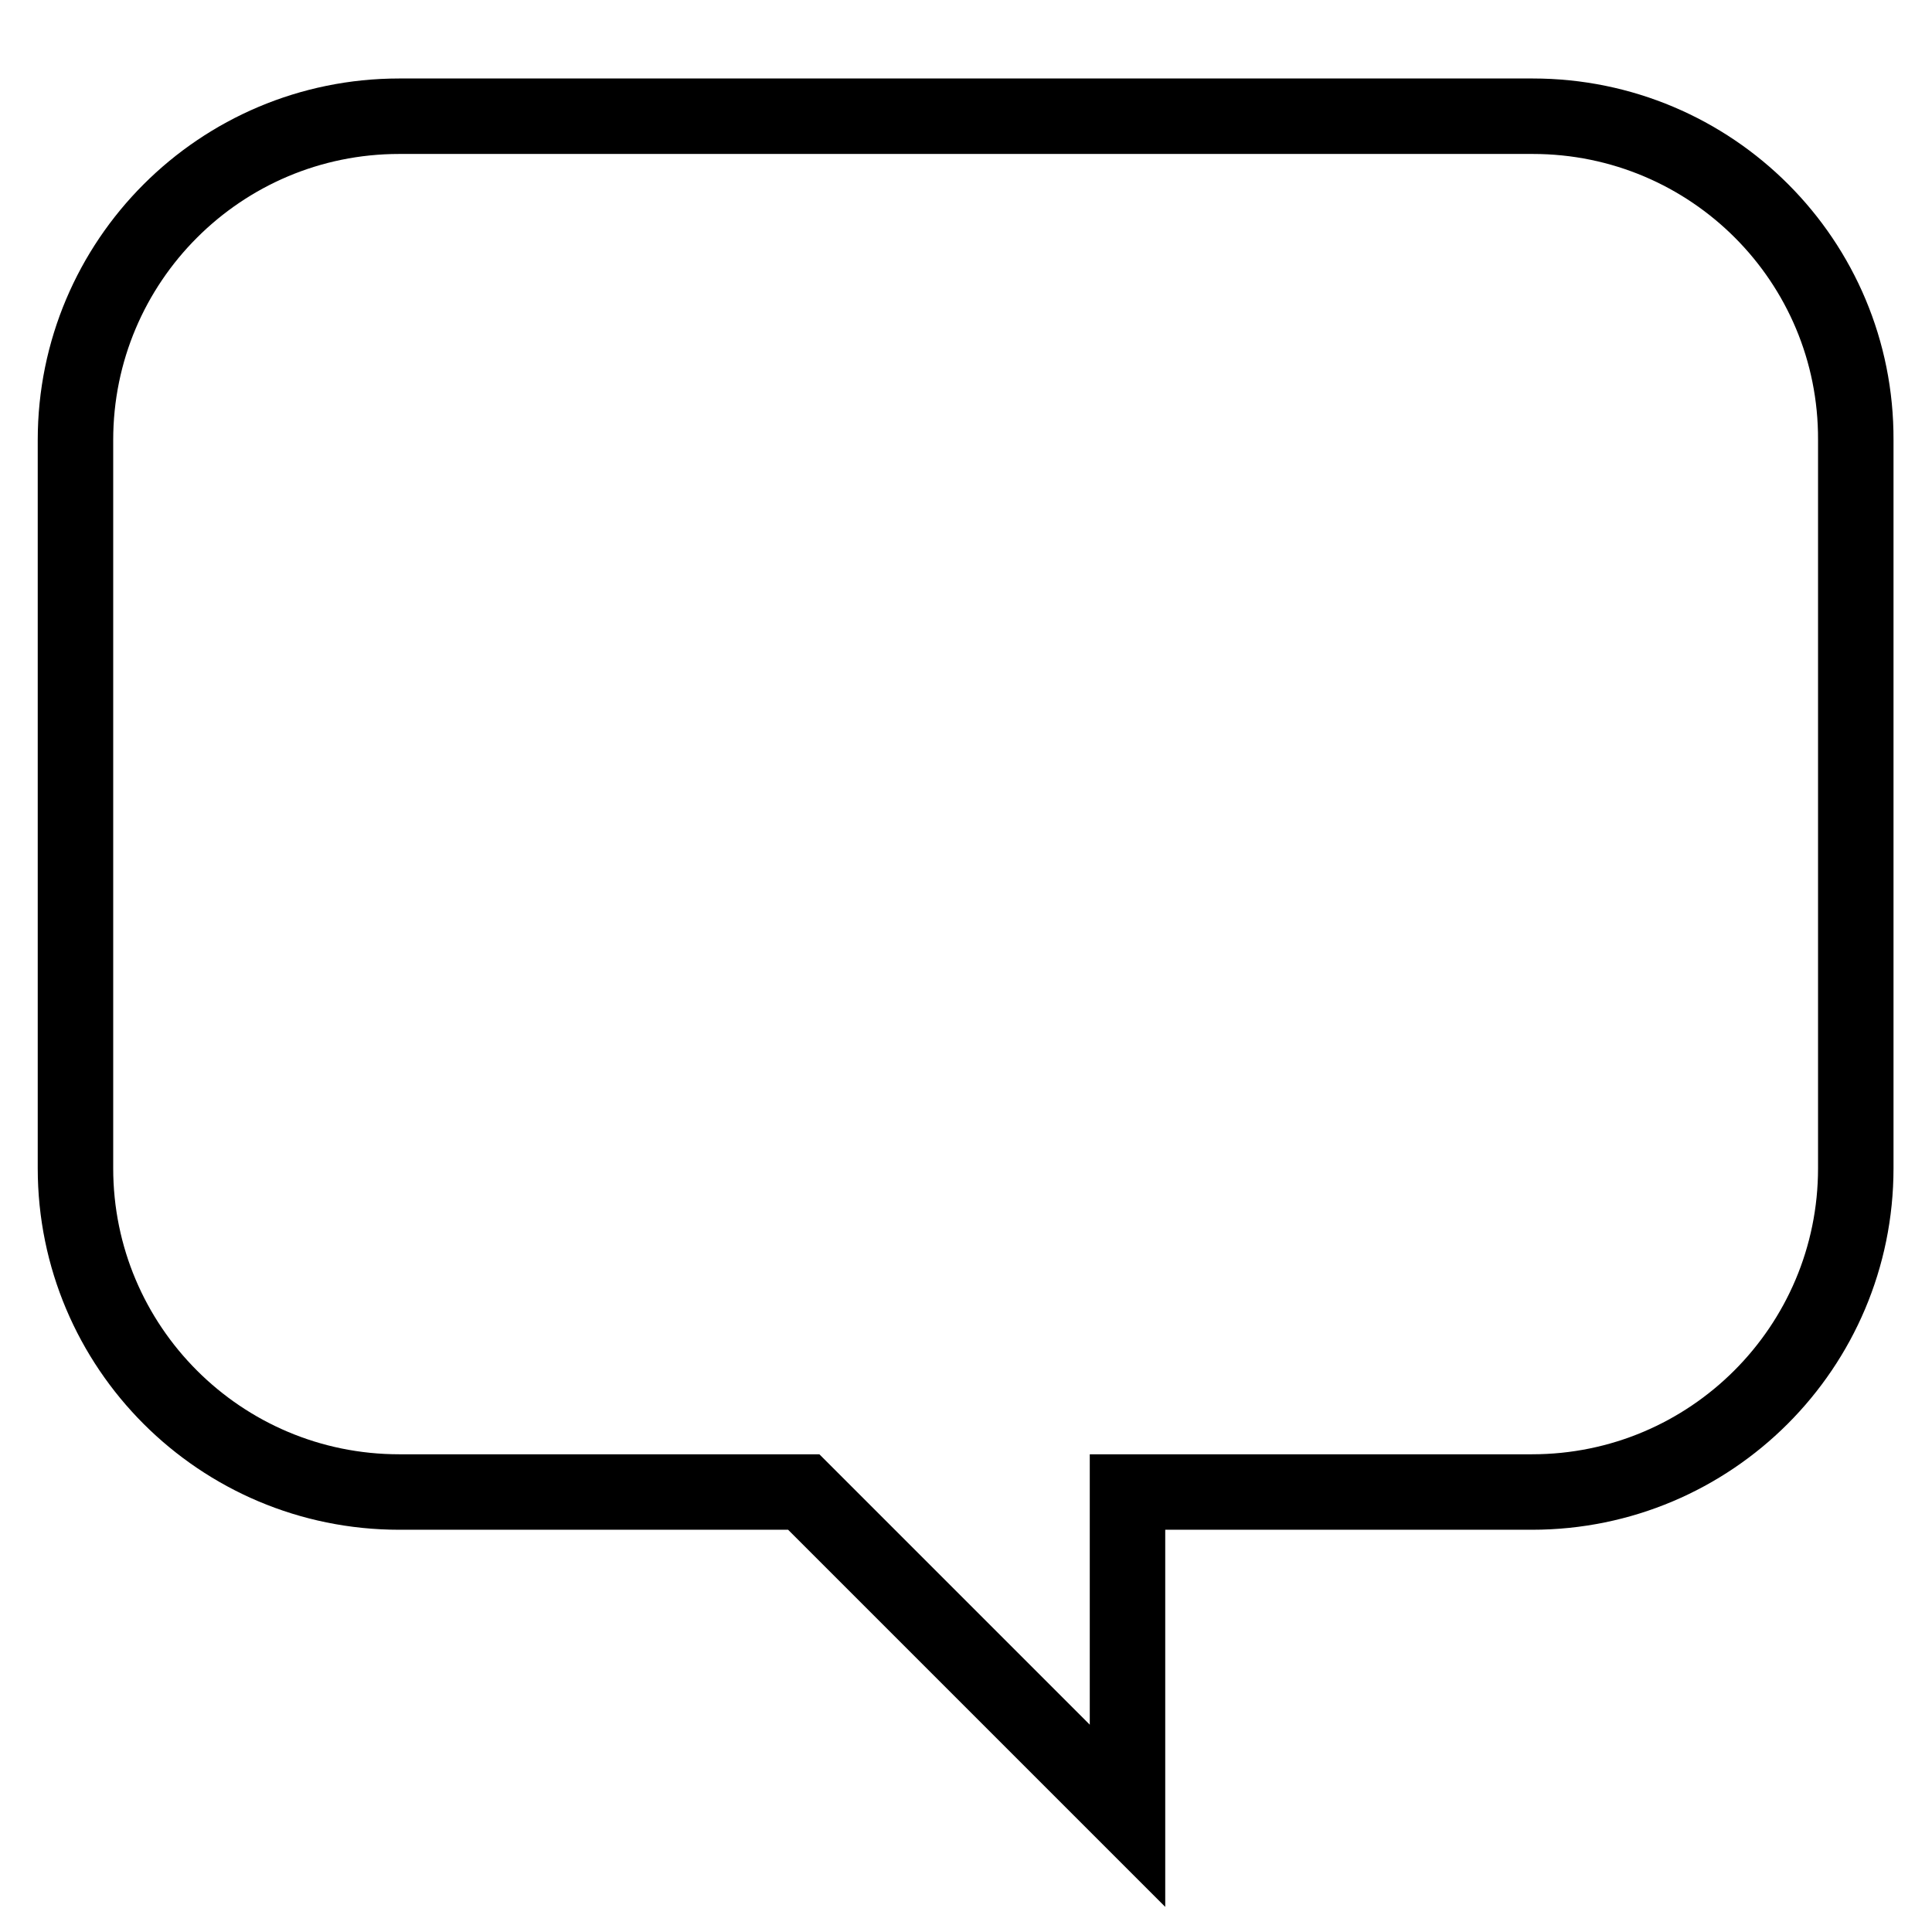 <?xml version="1.0" encoding="utf-8"?>
<!-- Svg Vector Icons : http://www.onlinewebfonts.com/icon -->
<!DOCTYPE svg PUBLIC "-//W3C//DTD SVG 1.1//EN" "http://www.w3.org/Graphics/SVG/1.1/DTD/svg11.dtd">
<svg version="1.1" xmlns="http://www.w3.org/2000/svg" xmlns:xlink="http://www.w3.org/1999/xlink" x="0px" y="0px" viewBox="0 0 256 256" enable-background="new 0 0 256 256" xml:space="preserve">
<g> <path stroke-width="10" fill-opacity="0" stroke="#000000"  d="M203.1,15.4H52.9C29.2,15.4,10,34.6,10,58.3v96.5c0,23.7,19.2,42.9,42.9,42.9h53.6l42.9,42.9v-42.9h53.6 c23.7,0,42.9-19.2,42.9-42.9V58.3C246,34.6,226.8,15.4,203.1,15.4z"/></g>
</svg>